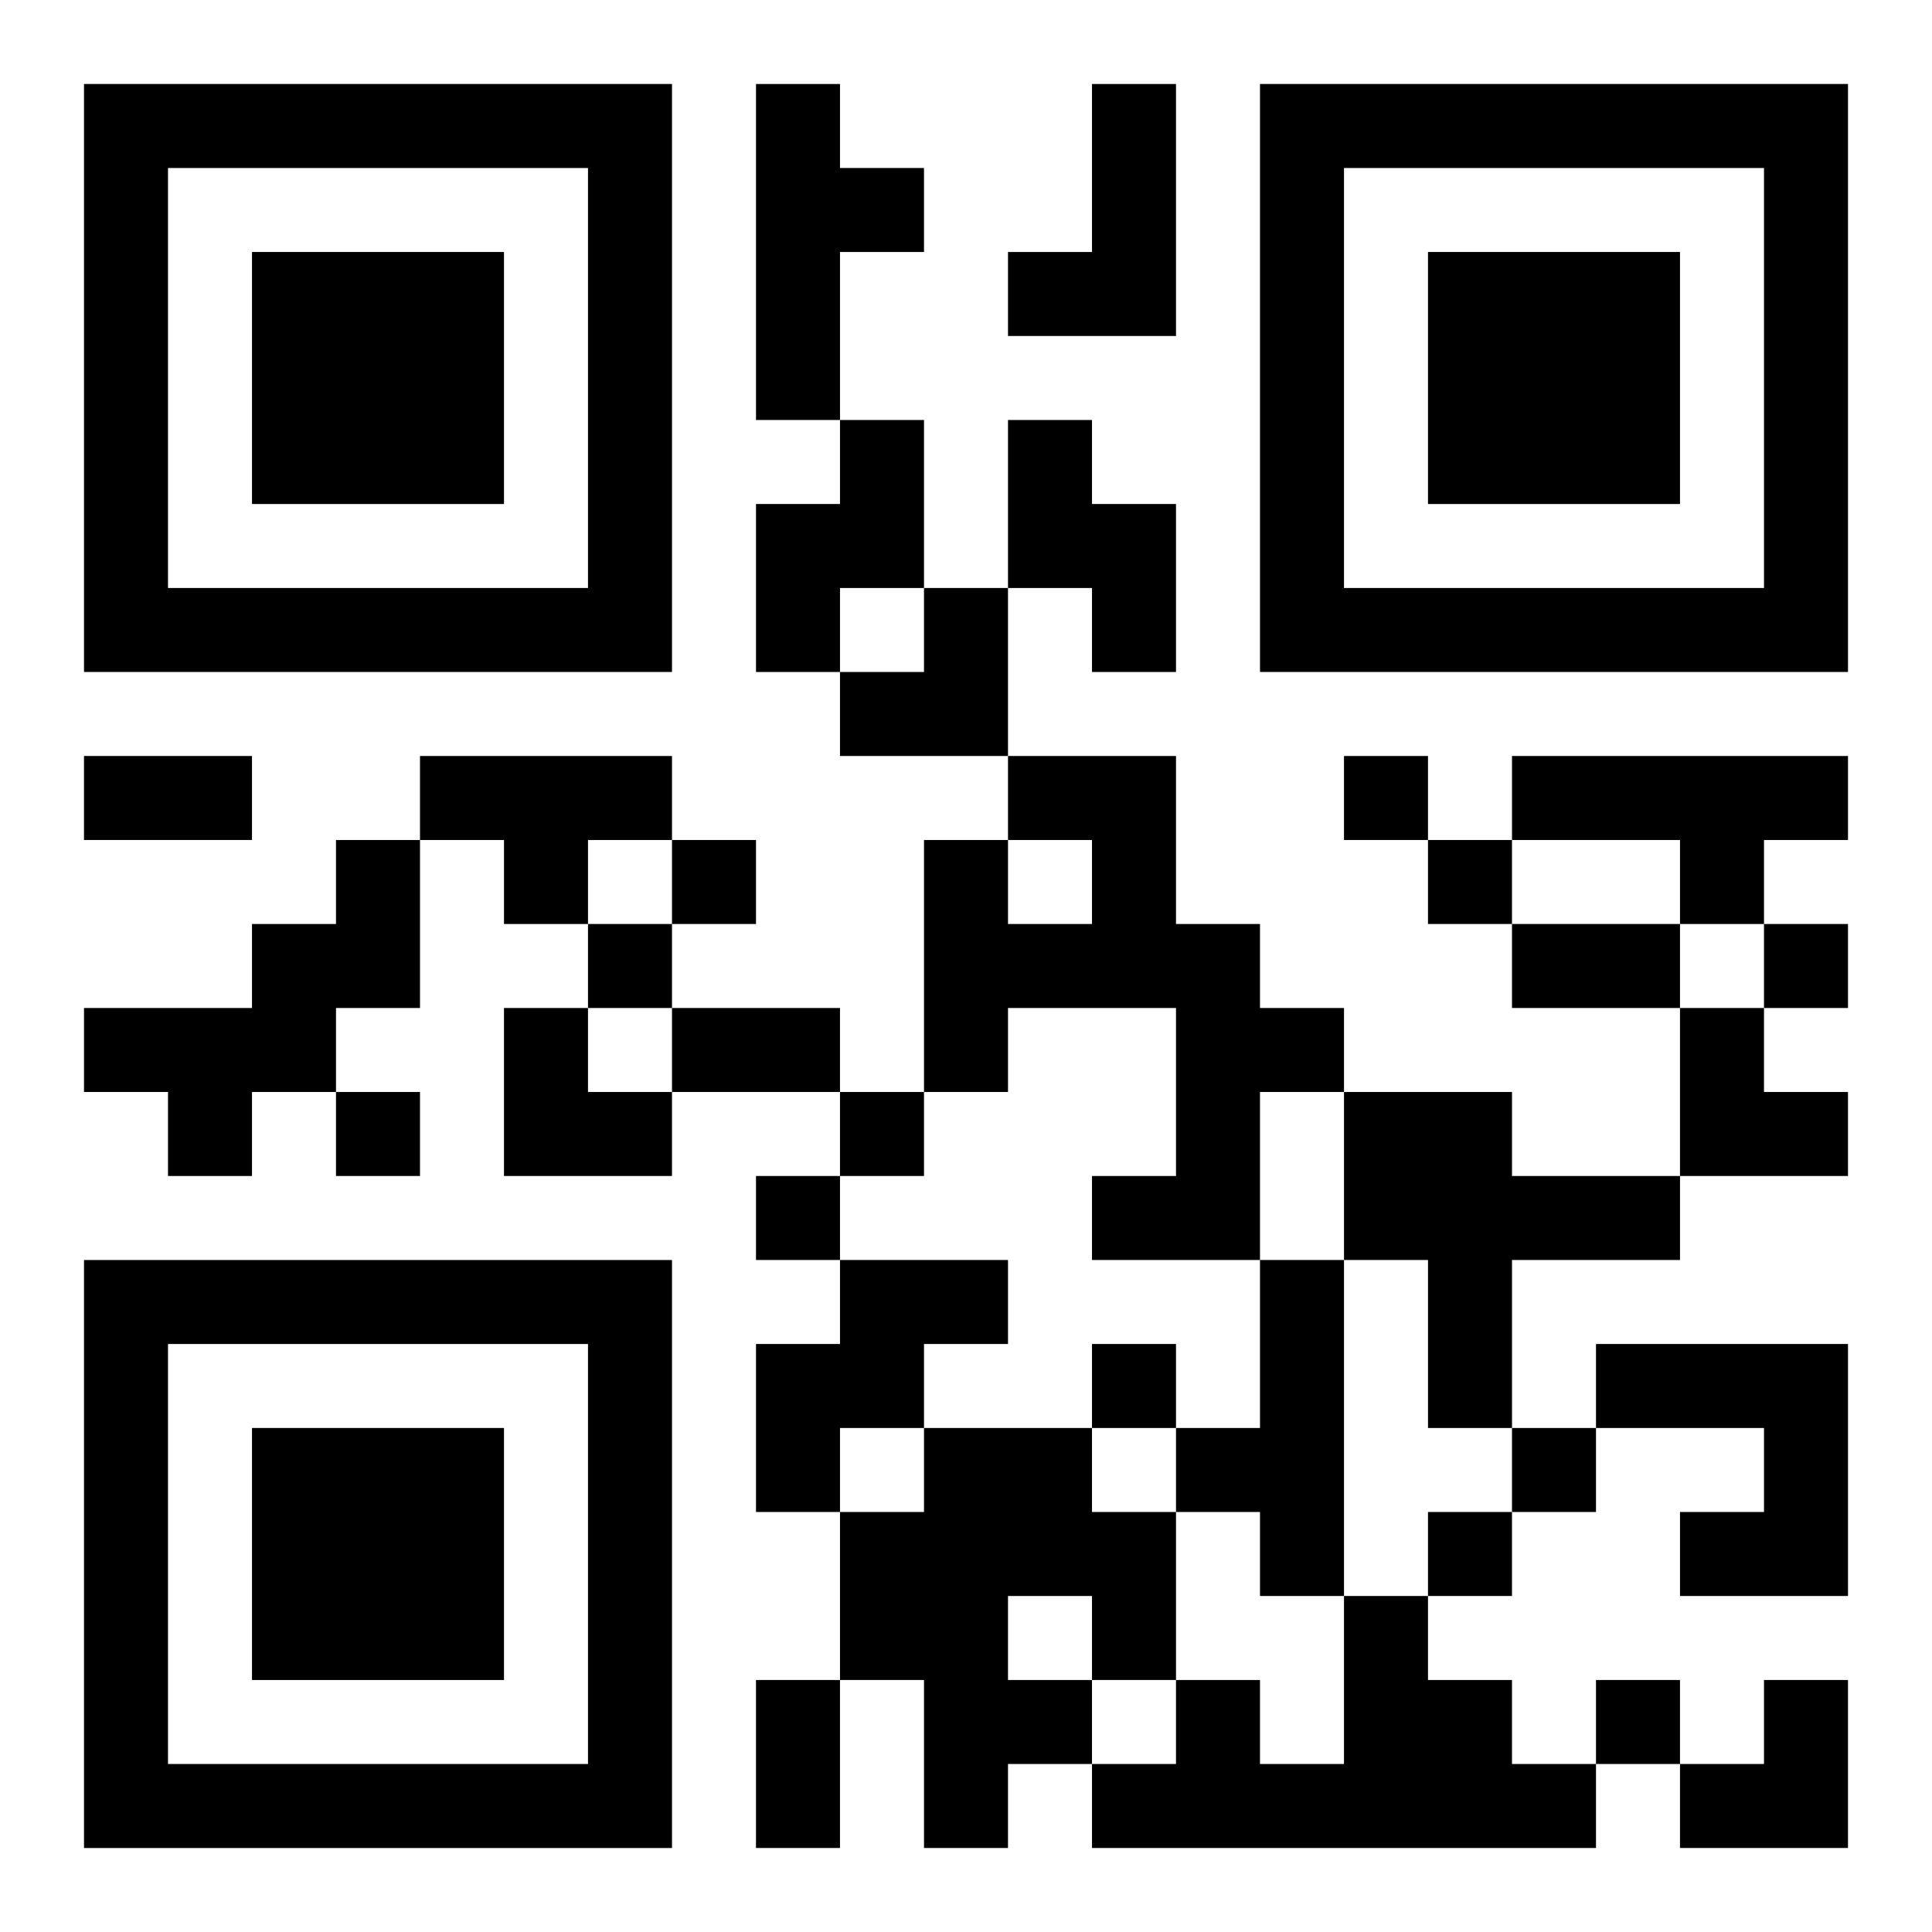 <?xml version="1.0" encoding="UTF-8"?>
<svg width="250" height="250" baseProfile="full" version="1.1" viewBox="-1 -1 23 23" xmlns="http://www.w3.org/2000/svg" xmlns:xlink="http://www.w3.org/1999/xlink"><symbol id="a"><path d="m0 7v7h7v-7h-7zm1 1h5v5h-5v-5zm1 1v3h3v-3h-3z"/></symbol><use y="-7" xlink:href="#a"/><use y="7" xlink:href="#a"/><use x="14" y="-7" xlink:href="#a"/><path d="m8 0h1v1h1v1h-1v2h-1v-4m4 0h1v3h-2v-1h1v-2m-3 4h1v2h-1v1h-1v-2h1v-1m2 0h1v1h1v2h-1v-1h-1v-2m-7 4h3v1h-1v1h-1v-1h-1v-1m7 0h2v2h1v1h1v1h-1v2h-2v-1h1v-2h-2v1h-1v-3h1v1h1v-1h-1v-1m6 0h4v1h-1v1h-1v-1h-2v-1m-14 1h1v2h-1v1h-1v1h-1v-1h-1v-1h2v-1h1v-1m12 3h2v1h2v1h-2v2h-1v-2h-1v-2m-6 2h2v1h-1v1h-1v1h-1v-2h1v-1m5 0h1v4h-1v-1h-1v-1h1v-2m4 1h3v3h-2v-1h1v-1h-2v-1m-8 1h2v1h1v2h-1v1h-1v1h-1v-2h-1v-2h1v-1m1 2v1h1v-1h-1m4 0h1v1h1v1h1v1h-6v-1h1v-1h1v1h1v-2m0-10v1h1v-1h-1m-8 1v1h1v-1h-1m9 0v1h1v-1h-1m-10 1v1h1v-1h-1m14 0v1h1v-1h-1m-17 2v1h1v-1h-1m6 0v1h1v-1h-1m-1 1v1h1v-1h-1m4 2v1h1v-1h-1m5 1v1h1v-1h-1m-1 1v1h1v-1h-1m2 2v1h1v-1h-1m-18-11h2v1h-2v-1m17 2h2v1h-2v-1m-10 1h2v1h-2v-1m1 8h1v2h-1v-2m1-13m1 0h1v2h-2v-1h1zm-5 5h1v1h1v1h-2zm14 0h1v1h1v1h-2zm0 8m1 0h1v2h-2v-1h1z"/></svg>
